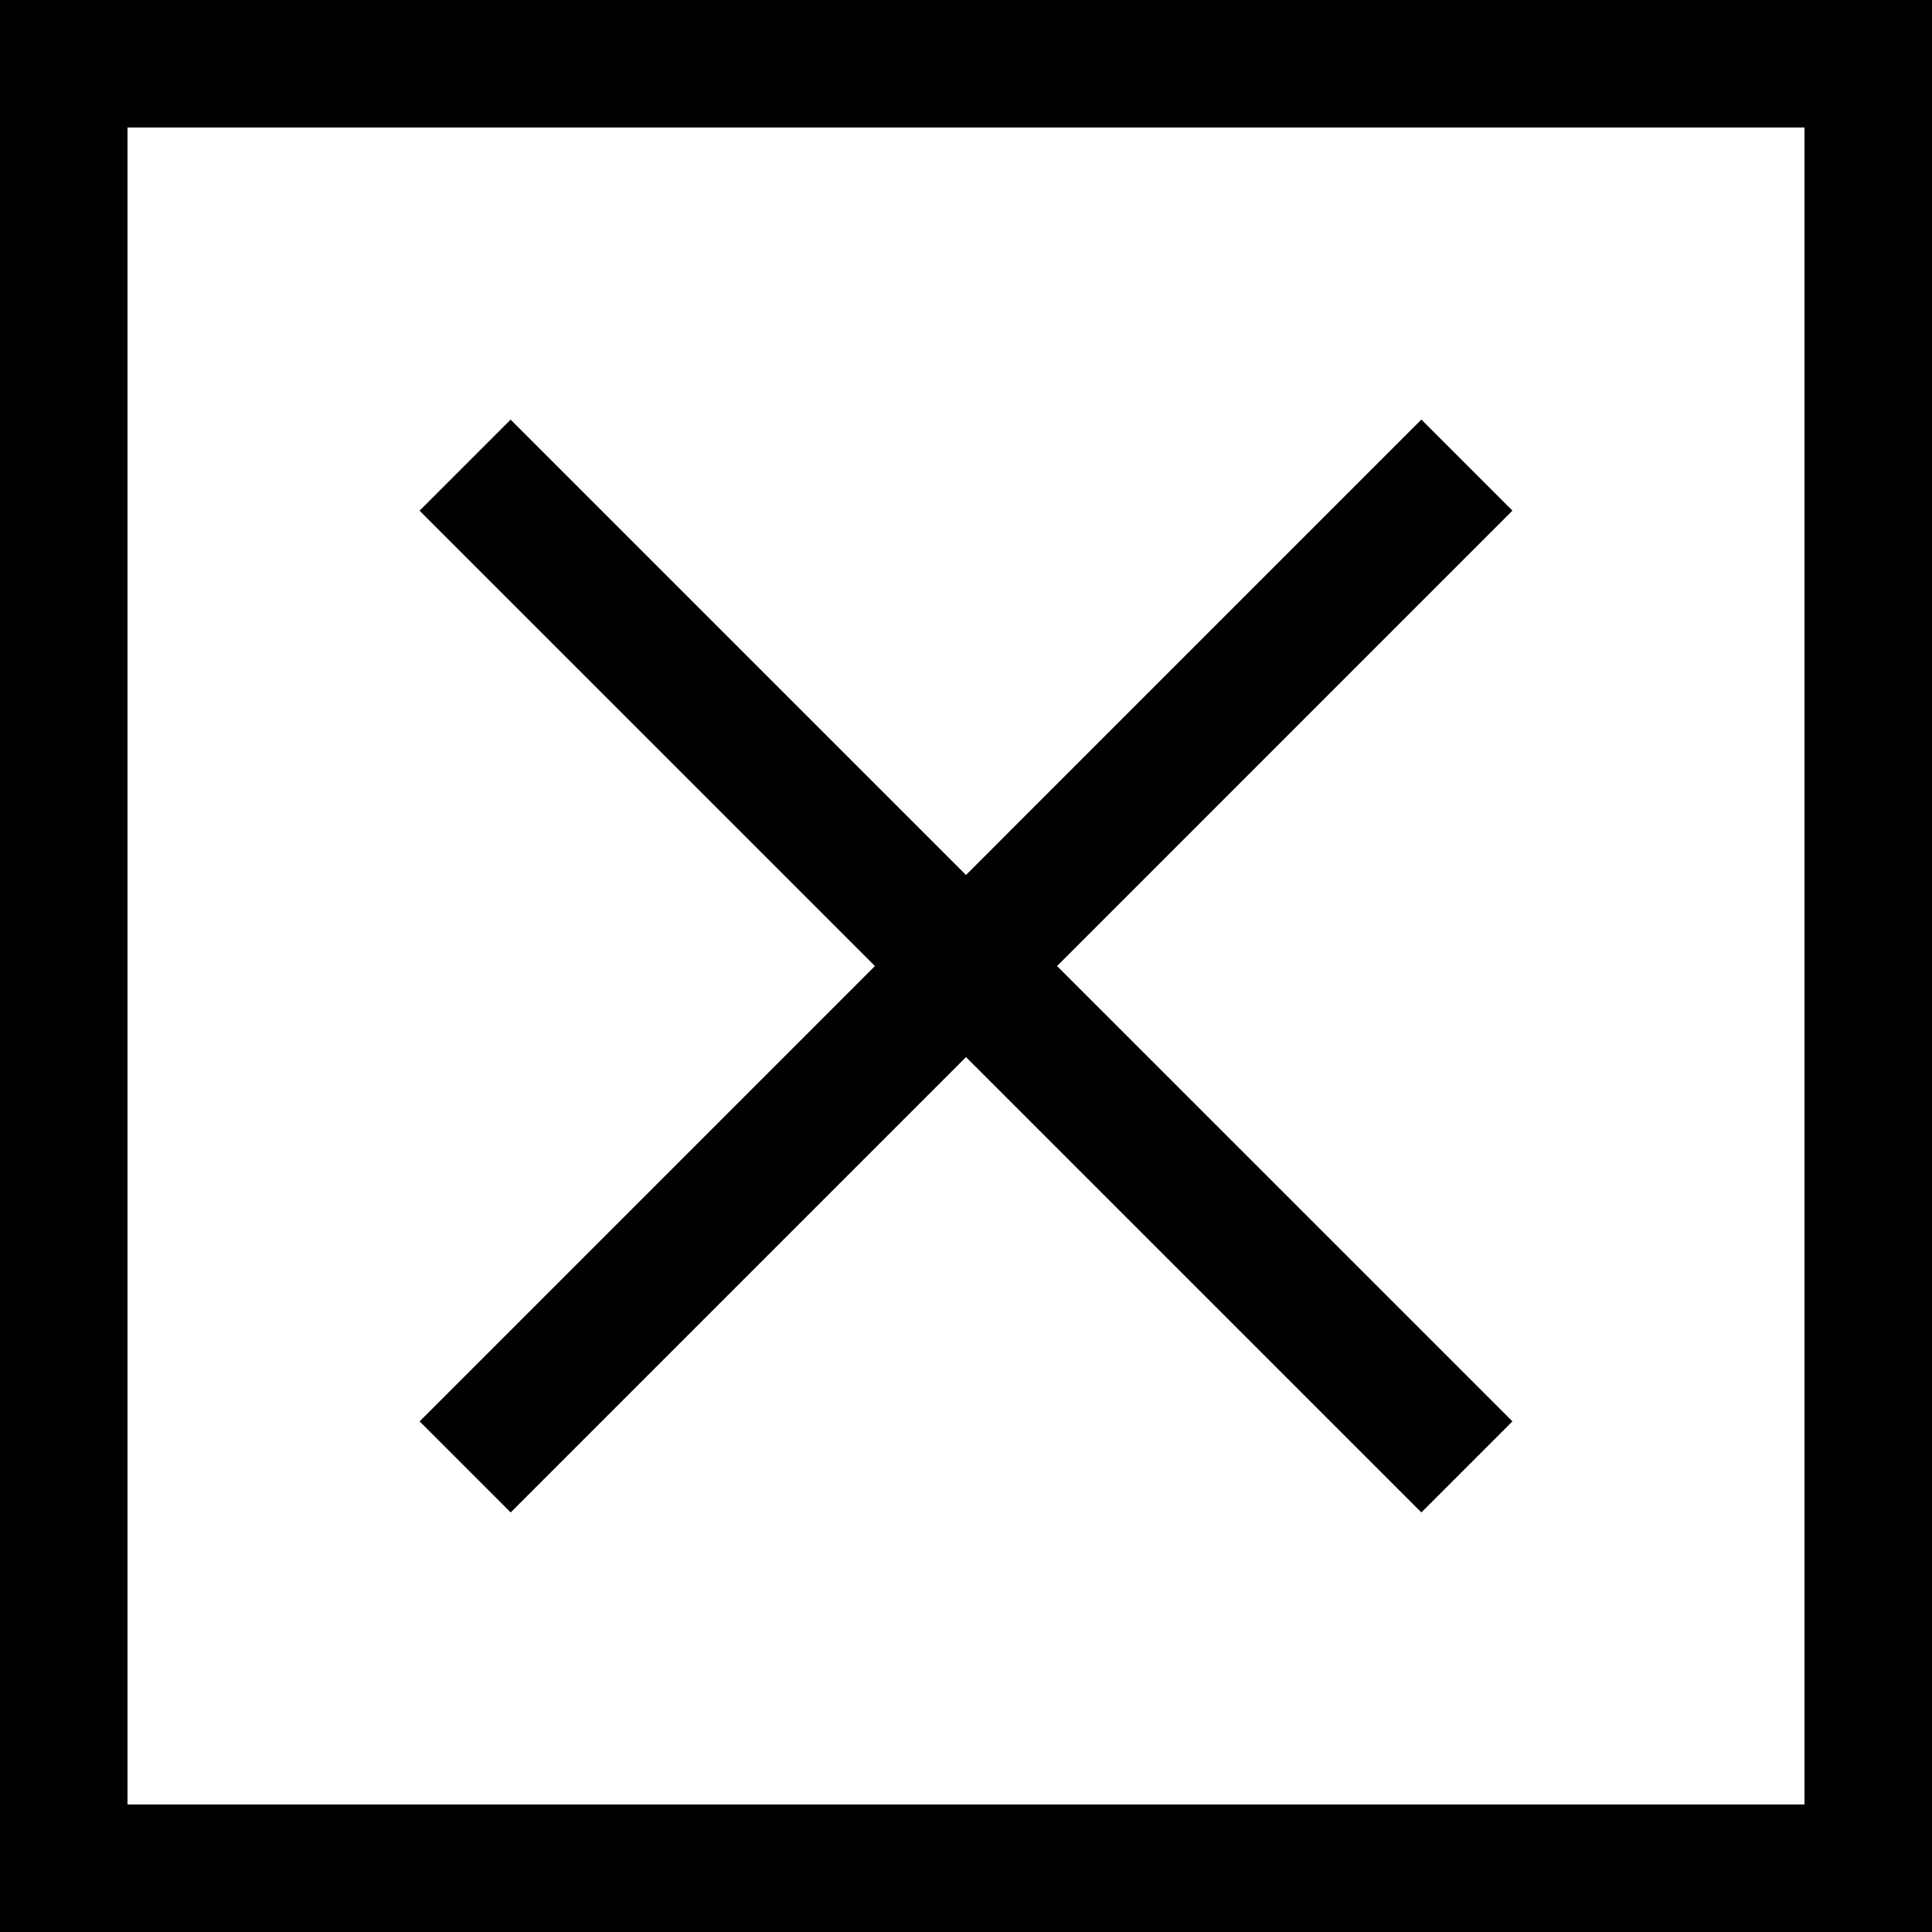 <svg xmlns="http://www.w3.org/2000/svg" width="30" height="30" viewBox="0 0 30 30">
    <g fill="none" fill-rule="evenodd">
        <path stroke="#000" stroke-width="1.98" d="M.99.99h28.02v28.02H.99z"/>
        <path fill="#000" d="M22.071 6.515l1.414 1.414L7.93 23.485l-1.414-1.414z"/>
        <path fill="#000" d="M23.485 22.071l-1.414 1.414L6.515 7.93l1.414-1.414z"/>
    </g>
</svg>
